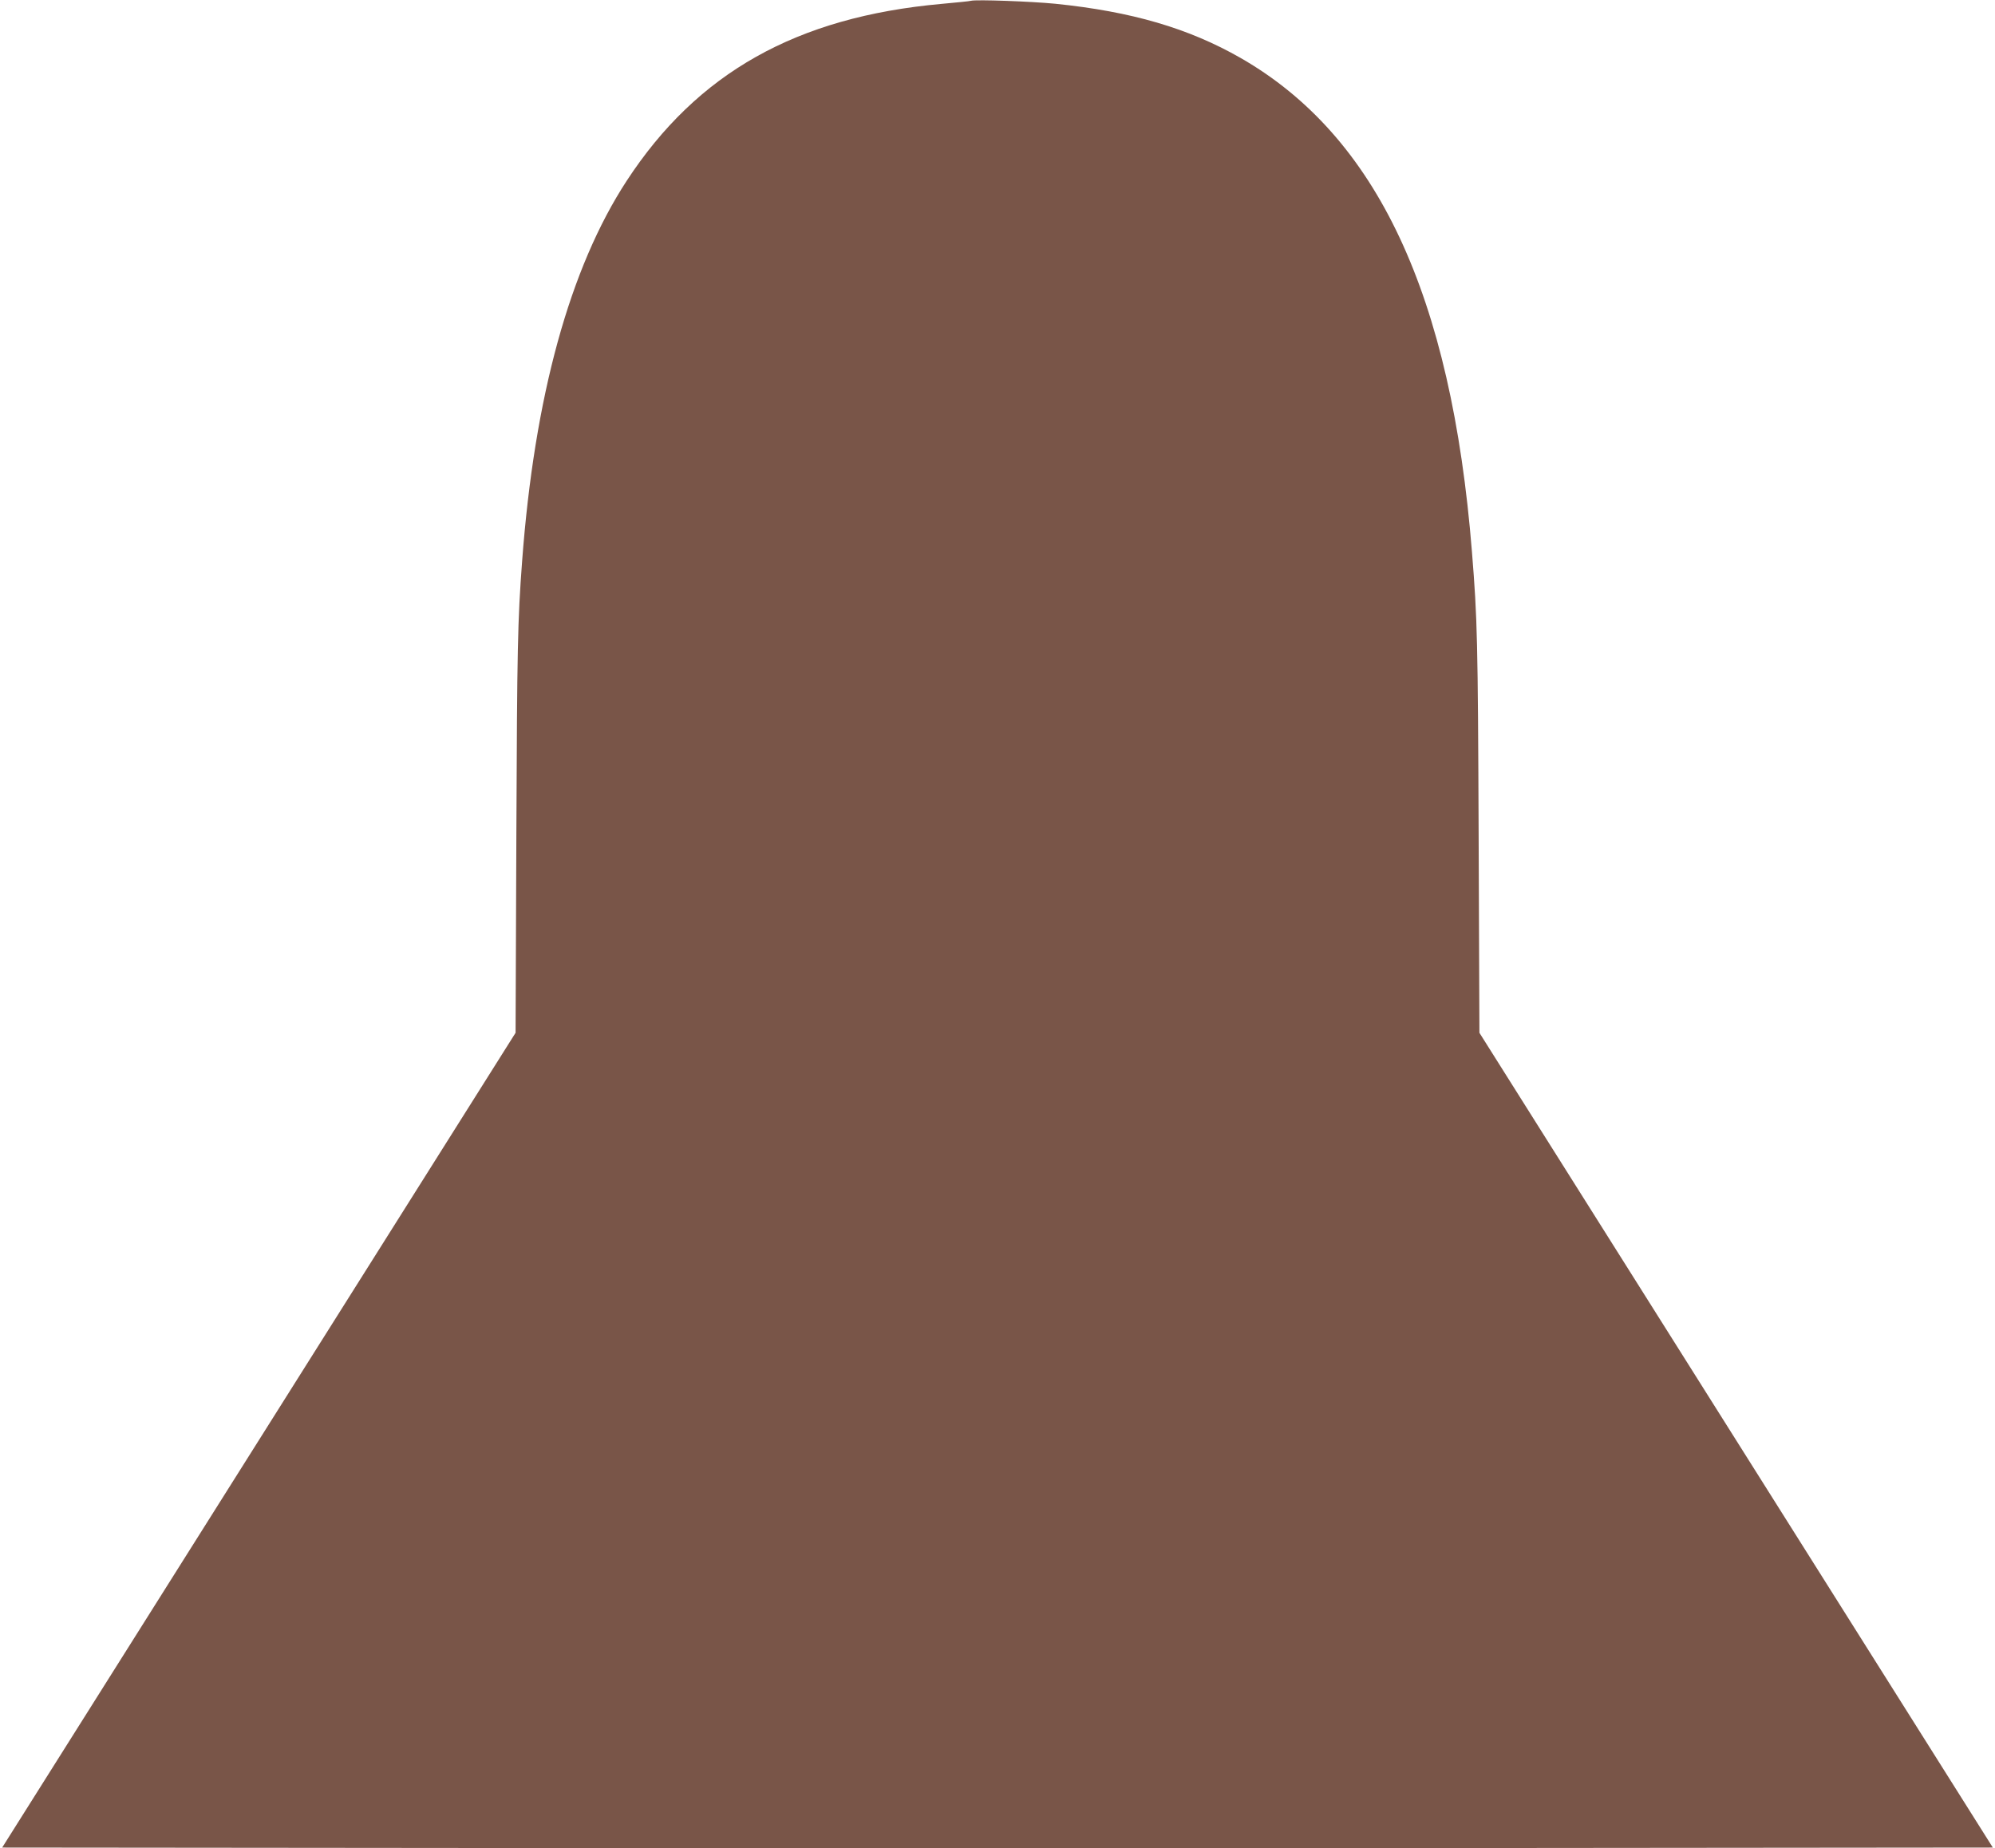<?xml version="1.0" standalone="no"?>
<!DOCTYPE svg PUBLIC "-//W3C//DTD SVG 20010904//EN"
 "http://www.w3.org/TR/2001/REC-SVG-20010904/DTD/svg10.dtd">
<svg version="1.0" xmlns="http://www.w3.org/2000/svg"
 width="1280pt" height="1186pt" viewBox="0 0 1280 1186"
 preserveAspectRatio="xMidYMid meet">
<g transform="translate(0,1186) scale(0.1,-0.1)"
fill="#795548" stroke="none">
<path d="M6230 11855 c-8 -3 -94 -11 -190 -20 -930 -84 -1566 -442 -2019
-1135 -365 -559 -592 -1384 -671 -2440 -29 -389 -32 -551 -37 -1751 l-5 -1276
-1647 -2614 -1647 -2614 3193 -3 c1756 -1 4630 -1 6386 0 l3193 3 -1647 2614
-1647 2614 -5 1271 c-5 1248 -8 1382 -43 1816 -132 1648 -609 2666 -1484 3168
-334 191 -699 298 -1190 348 -154 15 -506 28 -540 19z"/>
</g>
</svg>
